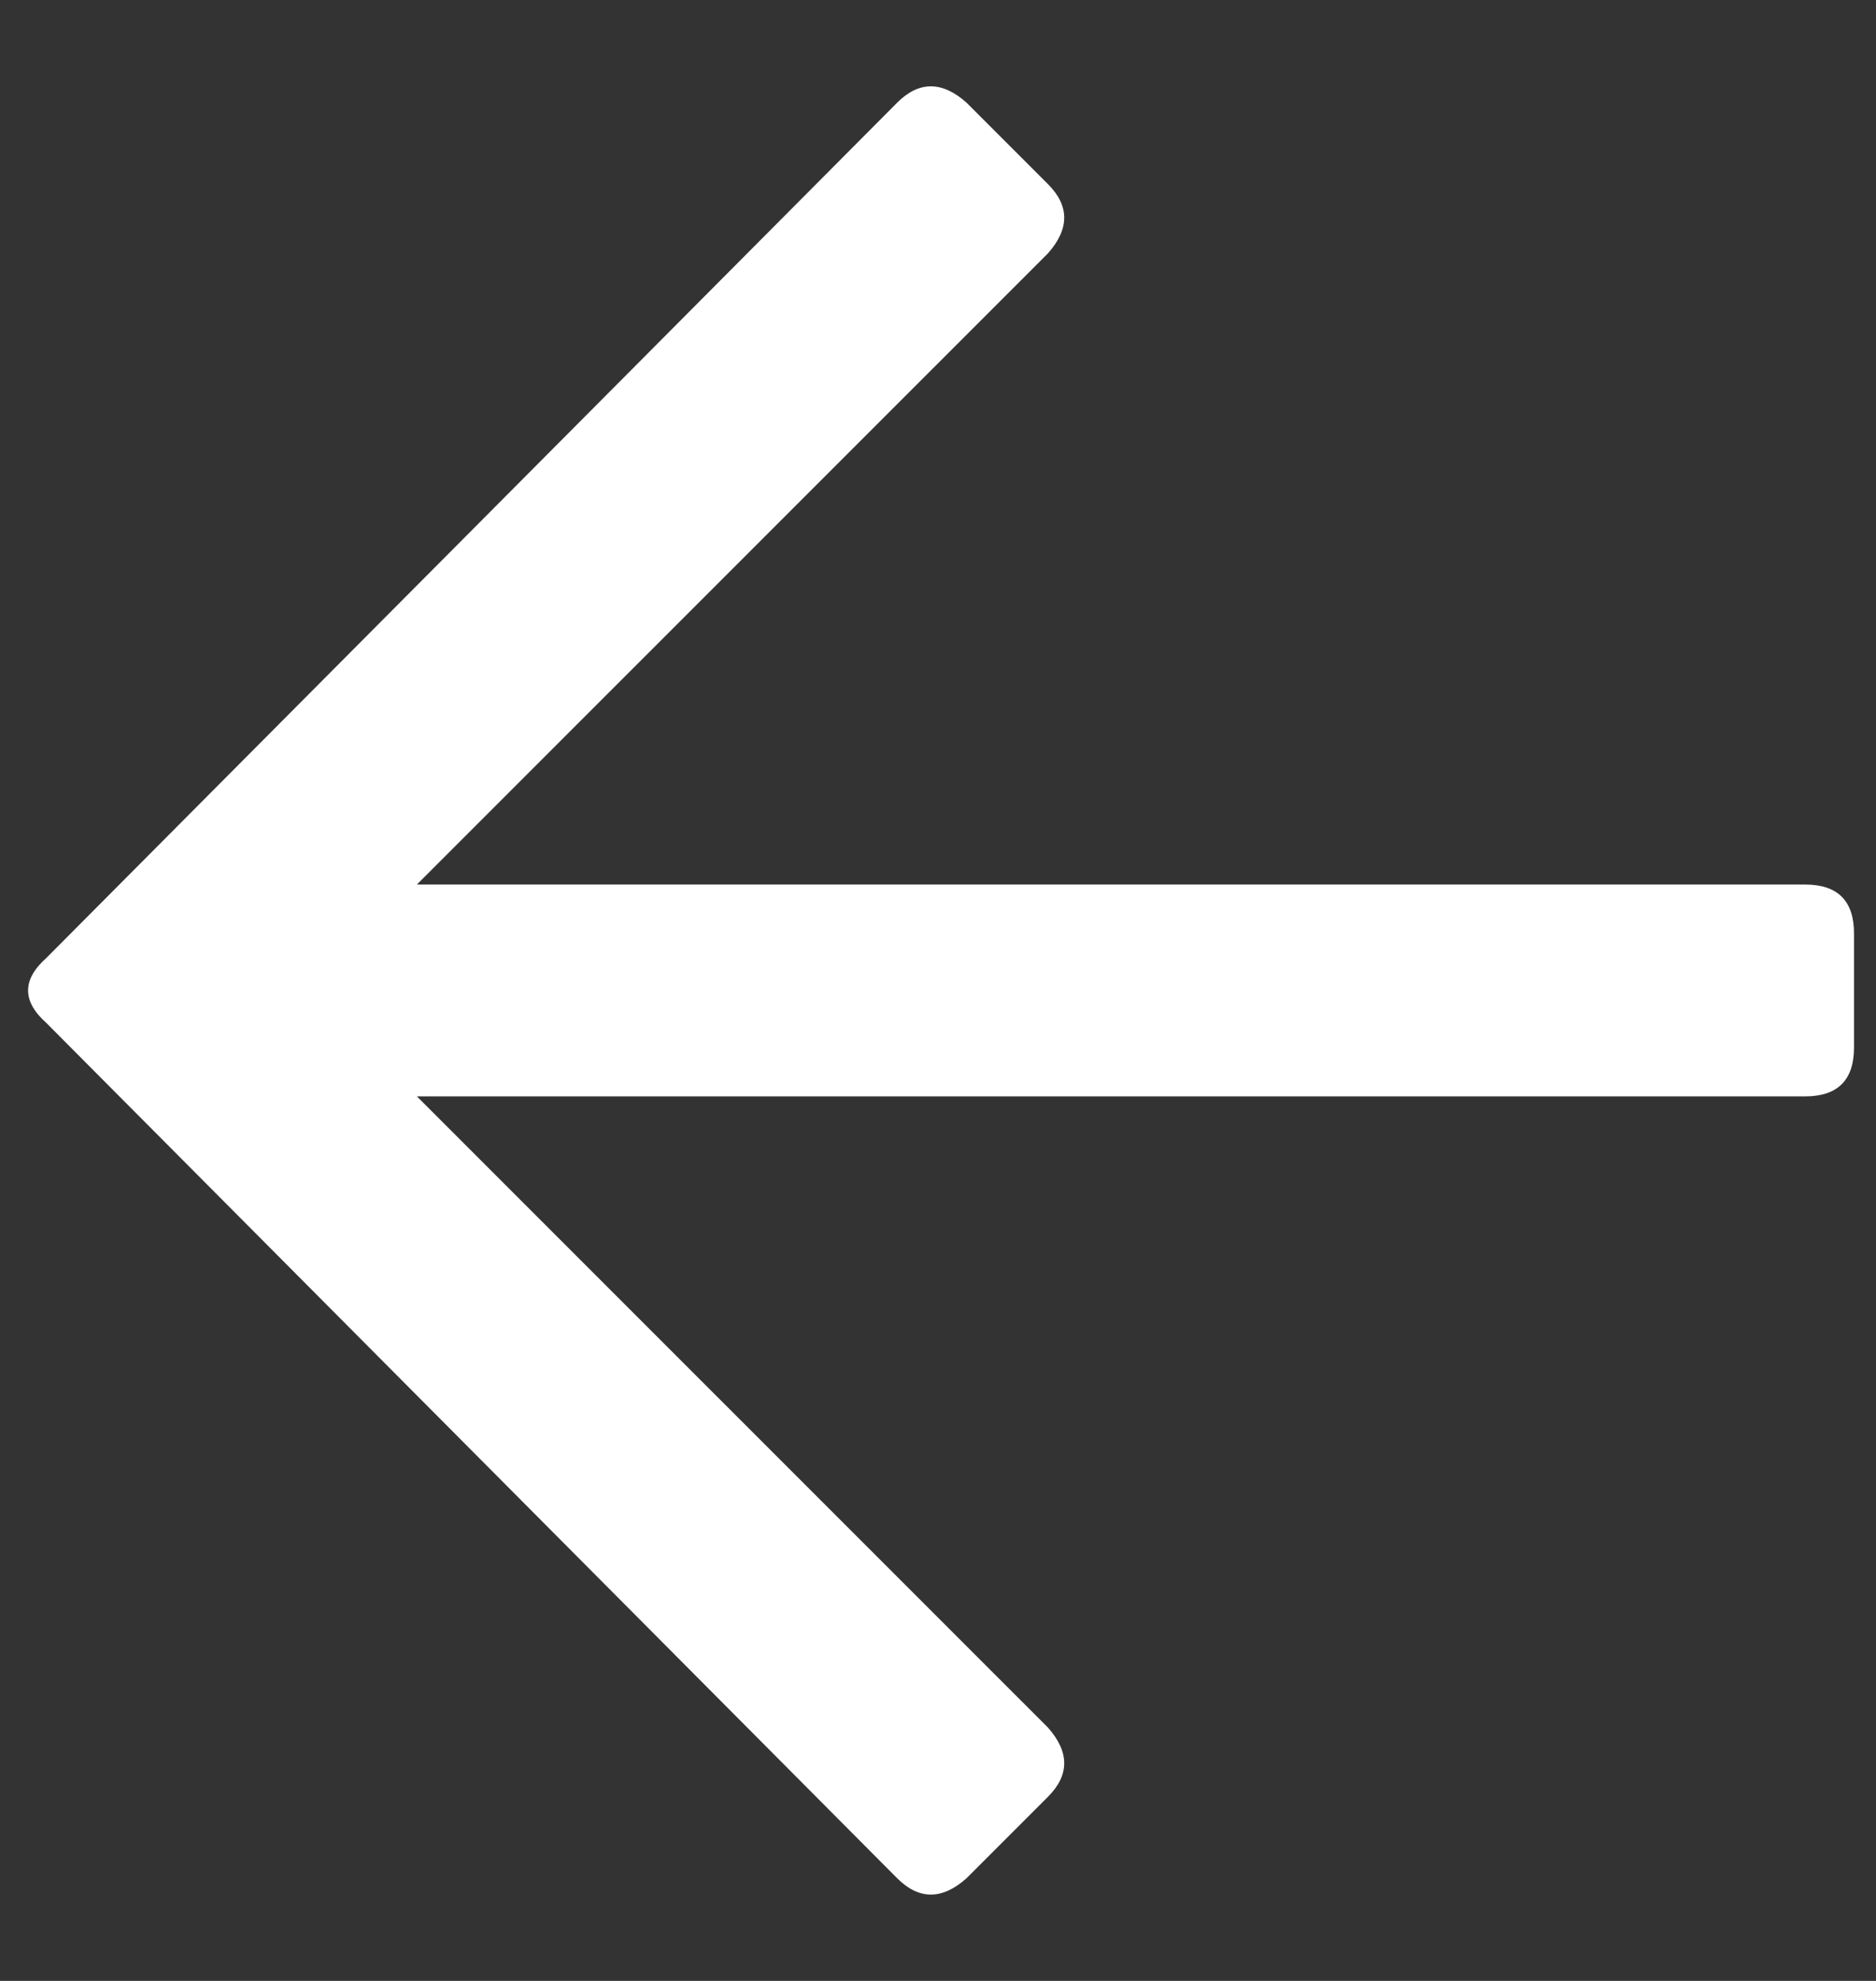 <svg width="18" height="19" viewBox="0 0 18 19" fill="white" xmlns="http://www.w3.org/2000/svg">
    <rect x="0" y="0" width="18" height="19" fill="#333333" stroke="none"/>
    <path
        d="M9.273 18.016C9.039 18.224 8.818 18.224 8.609 18.016L0.445 9.812C0.211 9.604 0.211 9.396 0.445 9.188L8.609 0.984C8.818 0.776 9.039 0.776 9.273 0.984L10.055 1.766C10.263 1.974 10.263 2.195 10.055 2.43L4 8.484H17.32C17.633 8.484 17.789 8.641 17.789 8.953V10.047C17.789 10.359 17.633 10.516 17.32 10.516H4L10.055 16.57C10.263 16.805 10.263 17.026 10.055 17.234L9.273 18.016Z"
        fill="white"/>
</svg>
